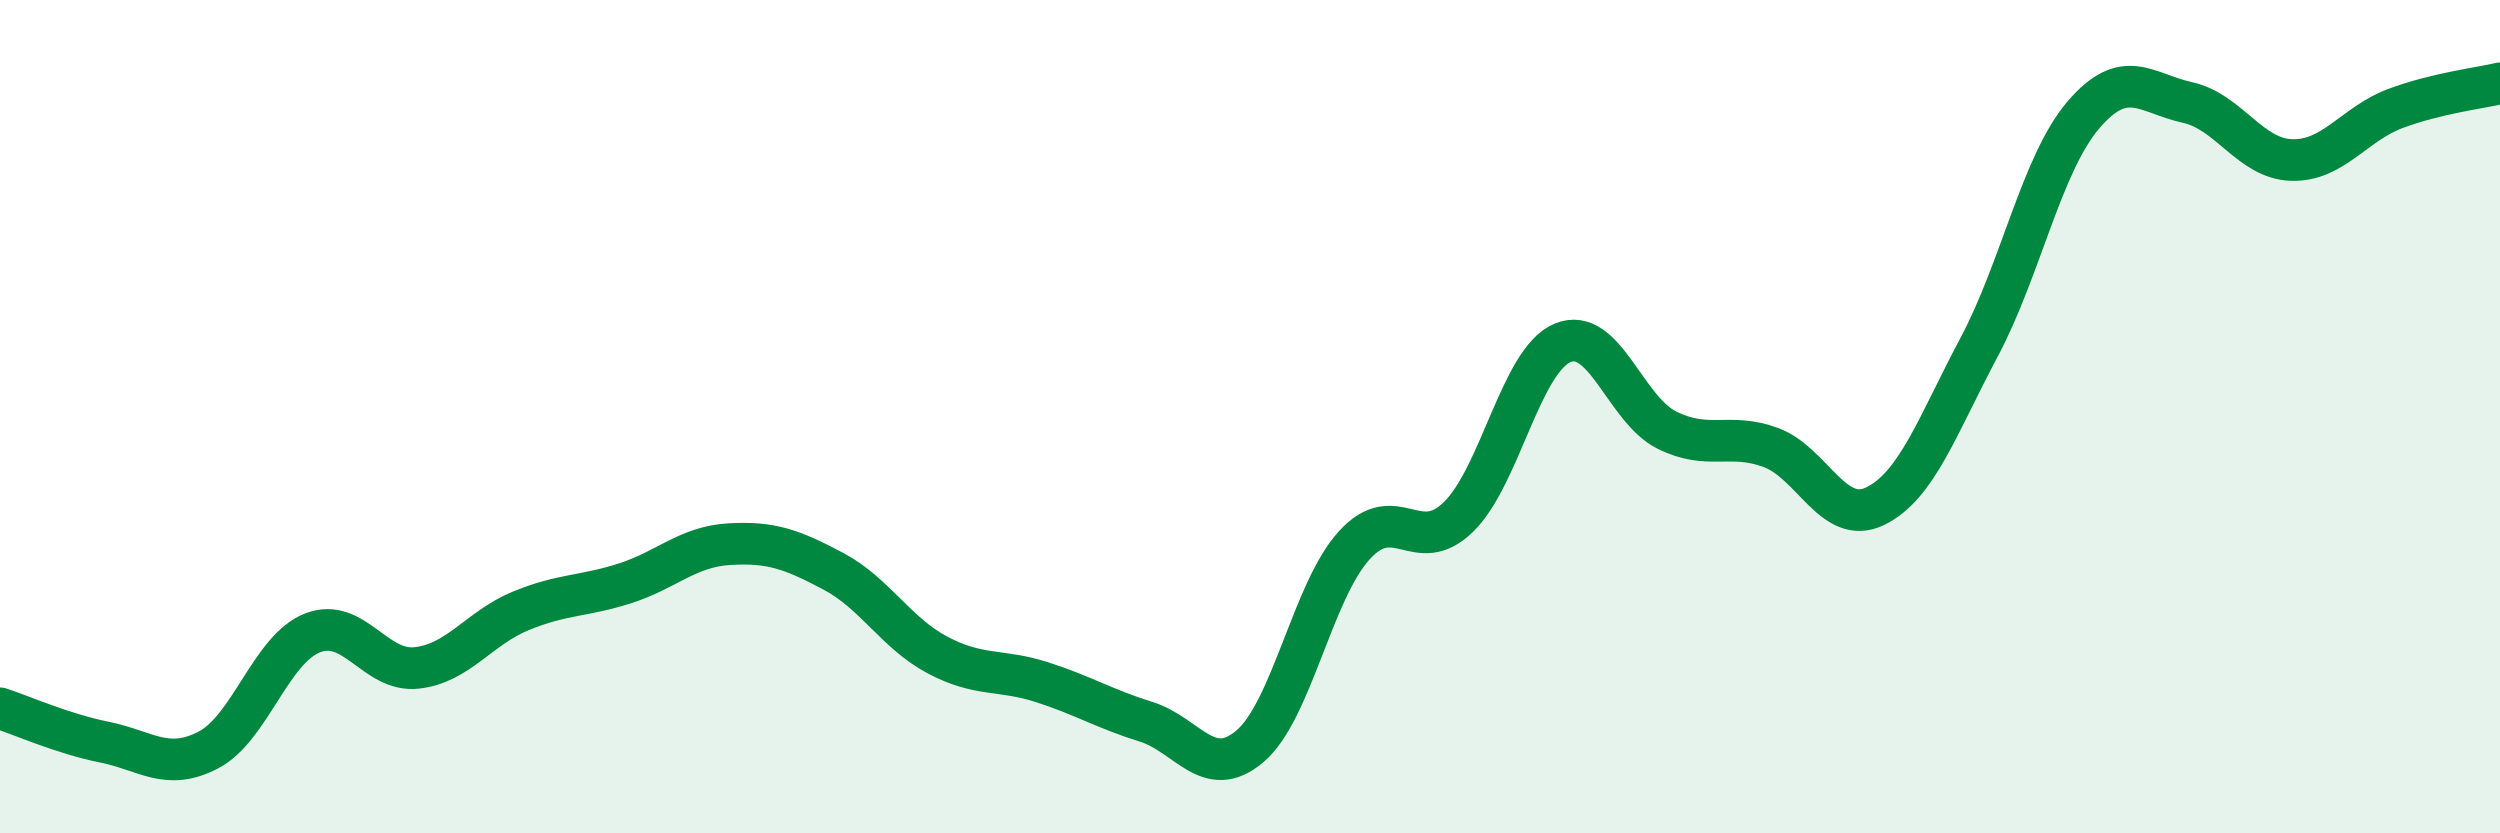 
    <svg width="60" height="20" viewBox="0 0 60 20" xmlns="http://www.w3.org/2000/svg">
      <path
        d="M 0,17 C 0.5,17.16 1.5,17.61 2.5,17.81 C 3.5,18.01 4,18.52 5,18 C 6,17.48 6.5,15.58 7.5,15.19 C 8.5,14.8 9,16.14 10,16.03 C 11,15.92 11.5,15.07 12.5,14.66 C 13.5,14.25 14,14.32 15,14 C 16,13.68 16.5,13.12 17.5,13.06 C 18.5,13 19,13.18 20,13.71 C 21,14.24 21.5,15.19 22.5,15.72 C 23.5,16.25 24,16.05 25,16.37 C 26,16.69 26.5,17.01 27.5,17.32 C 28.5,17.63 29,18.76 30,17.91 C 31,17.06 31.5,14.19 32.5,13.09 C 33.5,11.99 34,13.38 35,12.41 C 36,11.44 36.5,8.65 37.5,8.23 C 38.5,7.81 39,9.82 40,10.32 C 41,10.82 41.5,10.37 42.5,10.74 C 43.5,11.11 44,12.63 45,12.15 C 46,11.67 46.5,10.21 47.5,8.33 C 48.5,6.45 49,3.93 50,2.76 C 51,1.59 51.5,2.24 52.5,2.46 C 53.5,2.68 54,3.81 55,3.84 C 56,3.87 56.5,2.97 57.5,2.6 C 58.5,2.23 59.5,2.12 60,2L60 20L0 20Z"
        fill="#008740"
        opacity="0.1"
        stroke-linecap="round"
        stroke-linejoin="round"
      />
      <path
        d="M 0,17 C 0.5,17.16 1.5,17.61 2.5,17.81 C 3.5,18.01 4,18.52 5,18 C 6,17.48 6.5,15.58 7.5,15.19 C 8.5,14.8 9,16.14 10,16.03 C 11,15.92 11.5,15.07 12.5,14.66 C 13.5,14.25 14,14.32 15,14 C 16,13.68 16.5,13.12 17.5,13.06 C 18.5,13 19,13.18 20,13.71 C 21,14.24 21.5,15.19 22.5,15.72 C 23.5,16.25 24,16.05 25,16.37 C 26,16.69 26.5,17.01 27.5,17.32 C 28.5,17.63 29,18.76 30,17.91 C 31,17.06 31.5,14.19 32.5,13.09 C 33.5,11.99 34,13.38 35,12.41 C 36,11.44 36.5,8.65 37.5,8.23 C 38.5,7.81 39,9.82 40,10.32 C 41,10.82 41.5,10.37 42.5,10.74 C 43.5,11.11 44,12.63 45,12.15 C 46,11.67 46.5,10.21 47.5,8.33 C 48.5,6.45 49,3.93 50,2.76 C 51,1.59 51.5,2.24 52.5,2.46 C 53.5,2.68 54,3.81 55,3.84 C 56,3.87 56.5,2.97 57.5,2.6 C 58.5,2.23 59.5,2.12 60,2"
        stroke="#008740"
        stroke-width="1"
        fill="none"
        stroke-linecap="round"
        stroke-linejoin="round"
      />
    </svg>
  